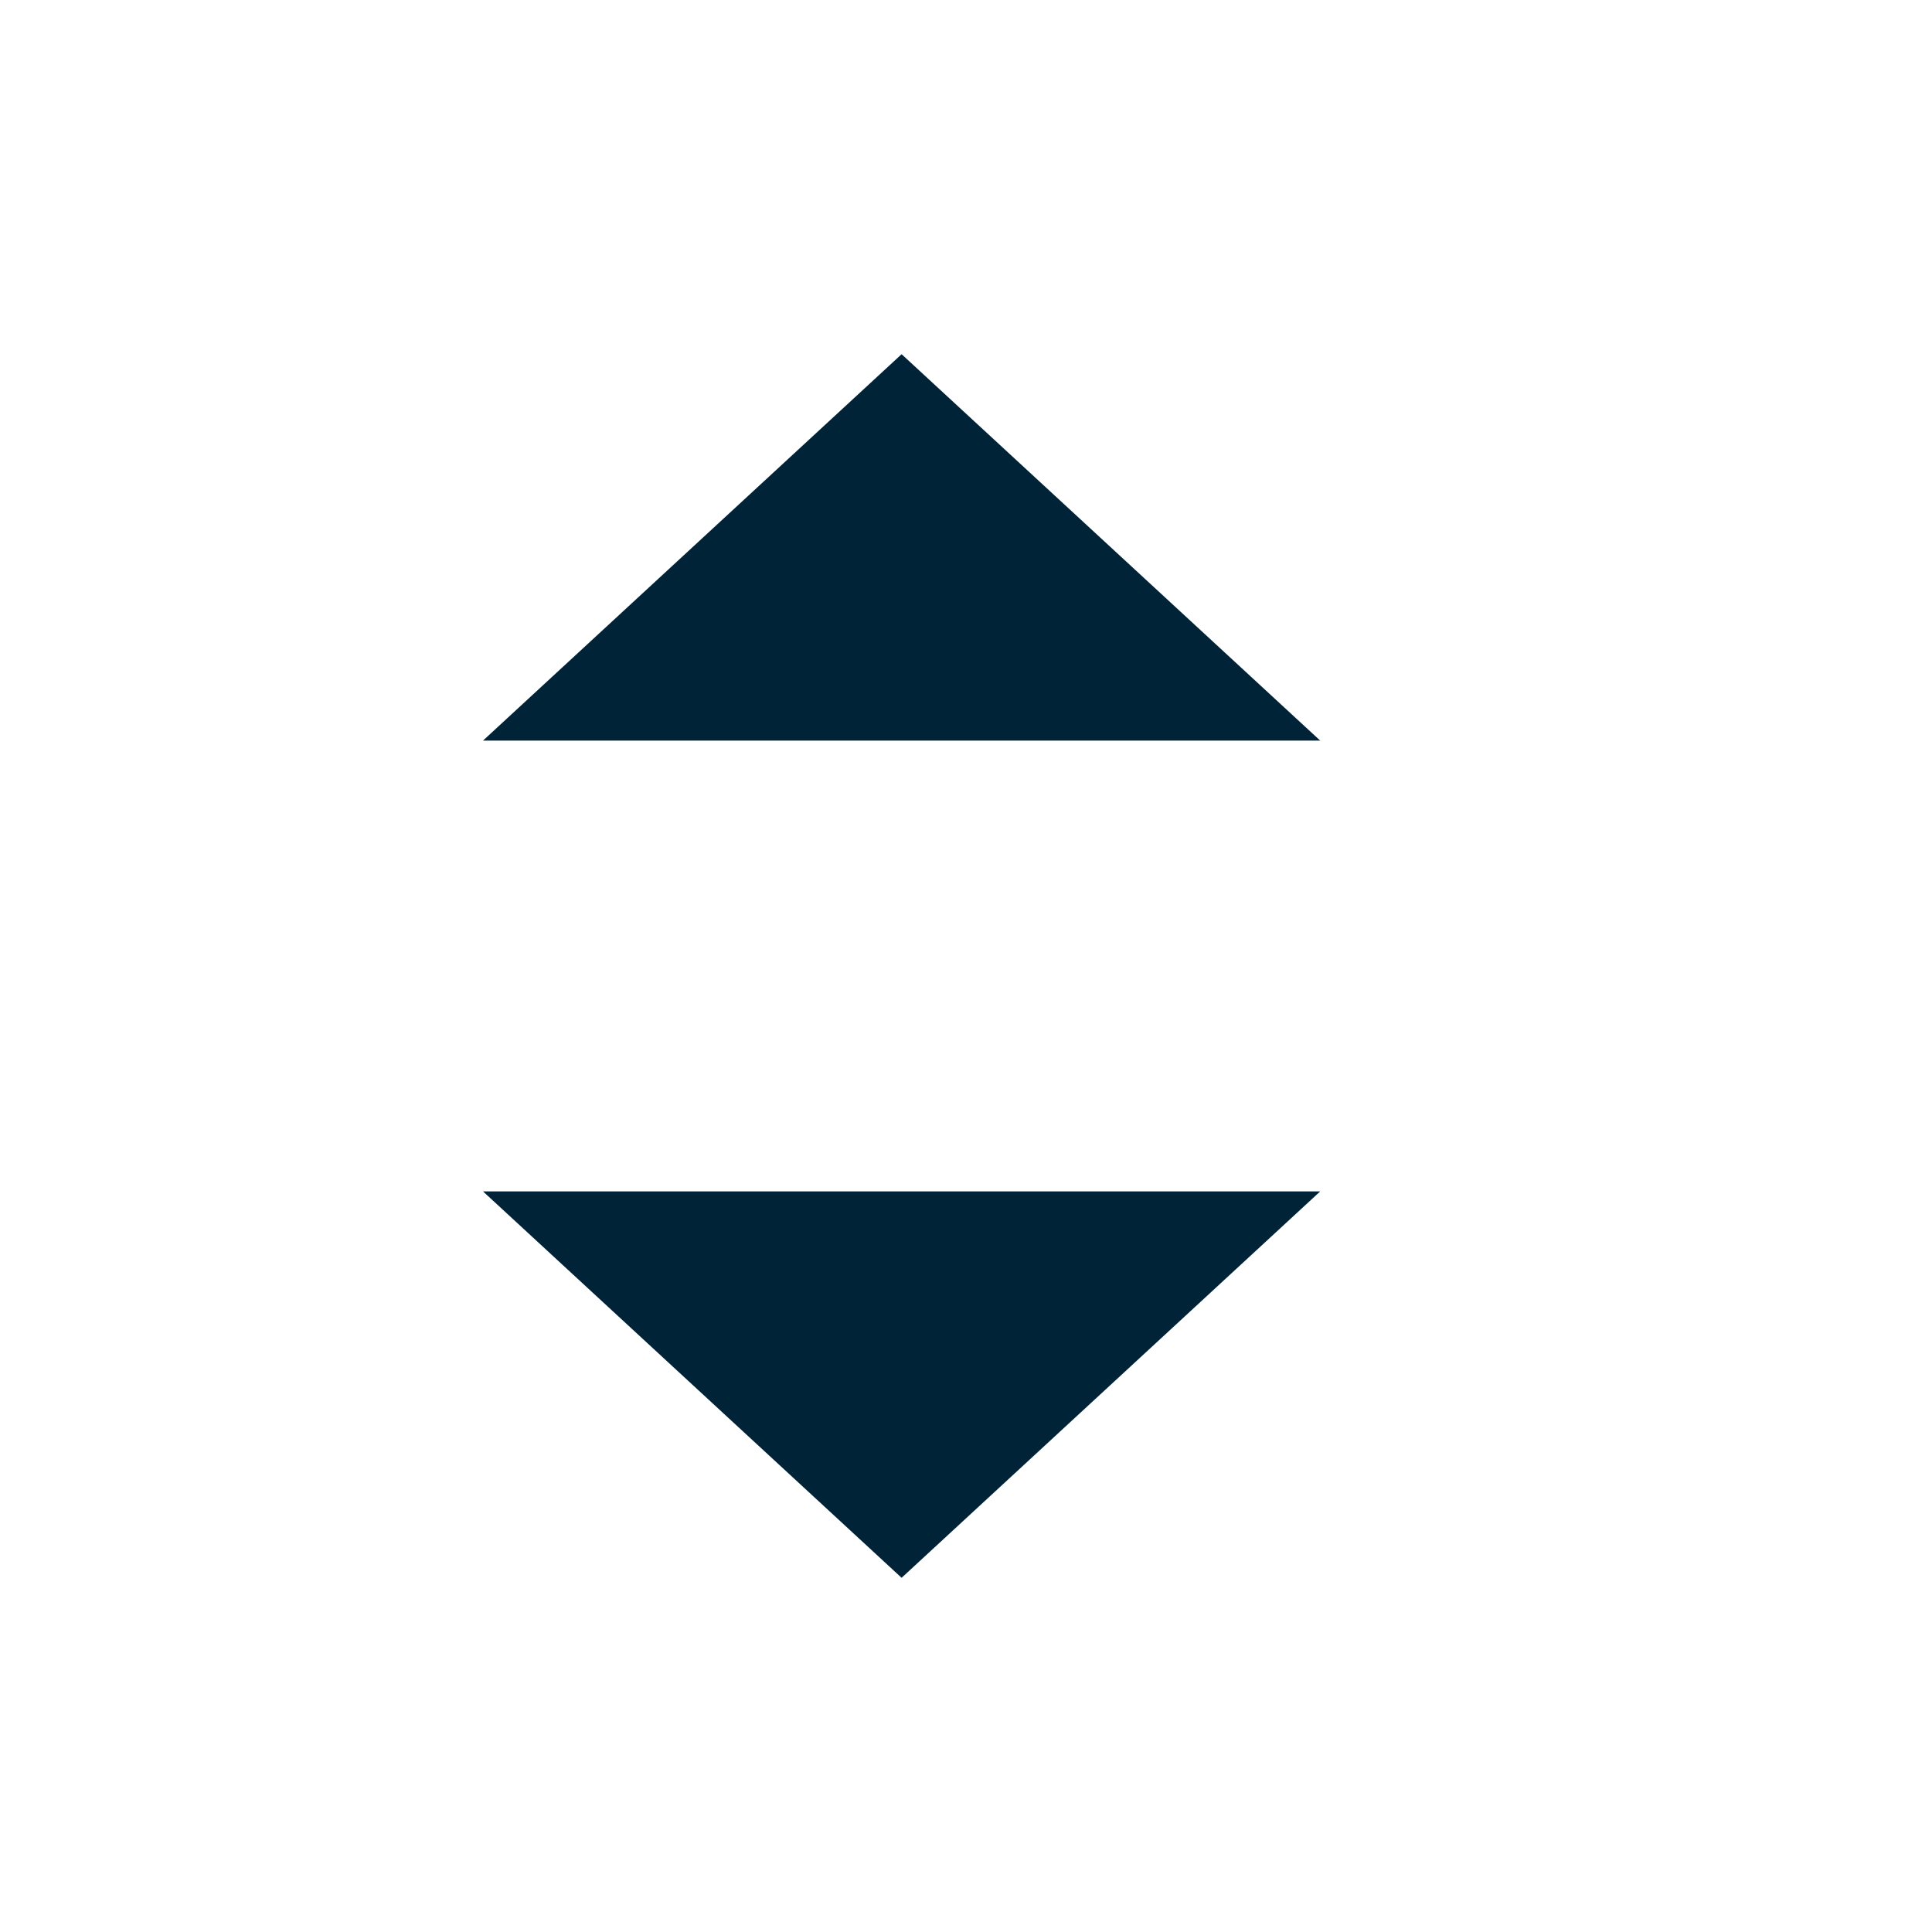 <?xml version="1.0" encoding="utf-8"?>
<!-- Generator: Adobe Illustrator 19.2.1, SVG Export Plug-In . SVG Version: 6.00 Build 0)  -->
<svg preserveAspectRatio="xMaxYMid" version="1.1" id="Layer_1" xmlns="http://www.w3.org/2000/svg" xmlns:xlink="http://www.w3.org/1999/xlink" x="0px" y="0px"
	 viewBox="0 0 30 30" style="enable-background:new 0 0 30 30;" xml:space="preserve">
<style type="text/css">
	.st0{fill:#002337;}
</style>
<title>Group 4</title>
<desc>Created with Sketch.</desc>
<g id="Duplicatable-source:-Visual-Design-_x28_One-Page_x29_">
	<g id="Subpage_x2C_-Contact" transform="translate(-468, -590)">
		<g id="CONTENT" transform="translate(187, 355)">
			<g id="Group-4" transform="translate(281, 235)">
				<polygon id="Triangle-1-Copy" class="st0" points="14,24.5 20.5,18.5 7.5,18.5 				"/>
				<polygon id="Triangle-1" class="st0" points="14,5.5 20.5,11.5 7.5,11.5 				"/>
			</g>
		</g>
	</g>
</g>
</svg>
